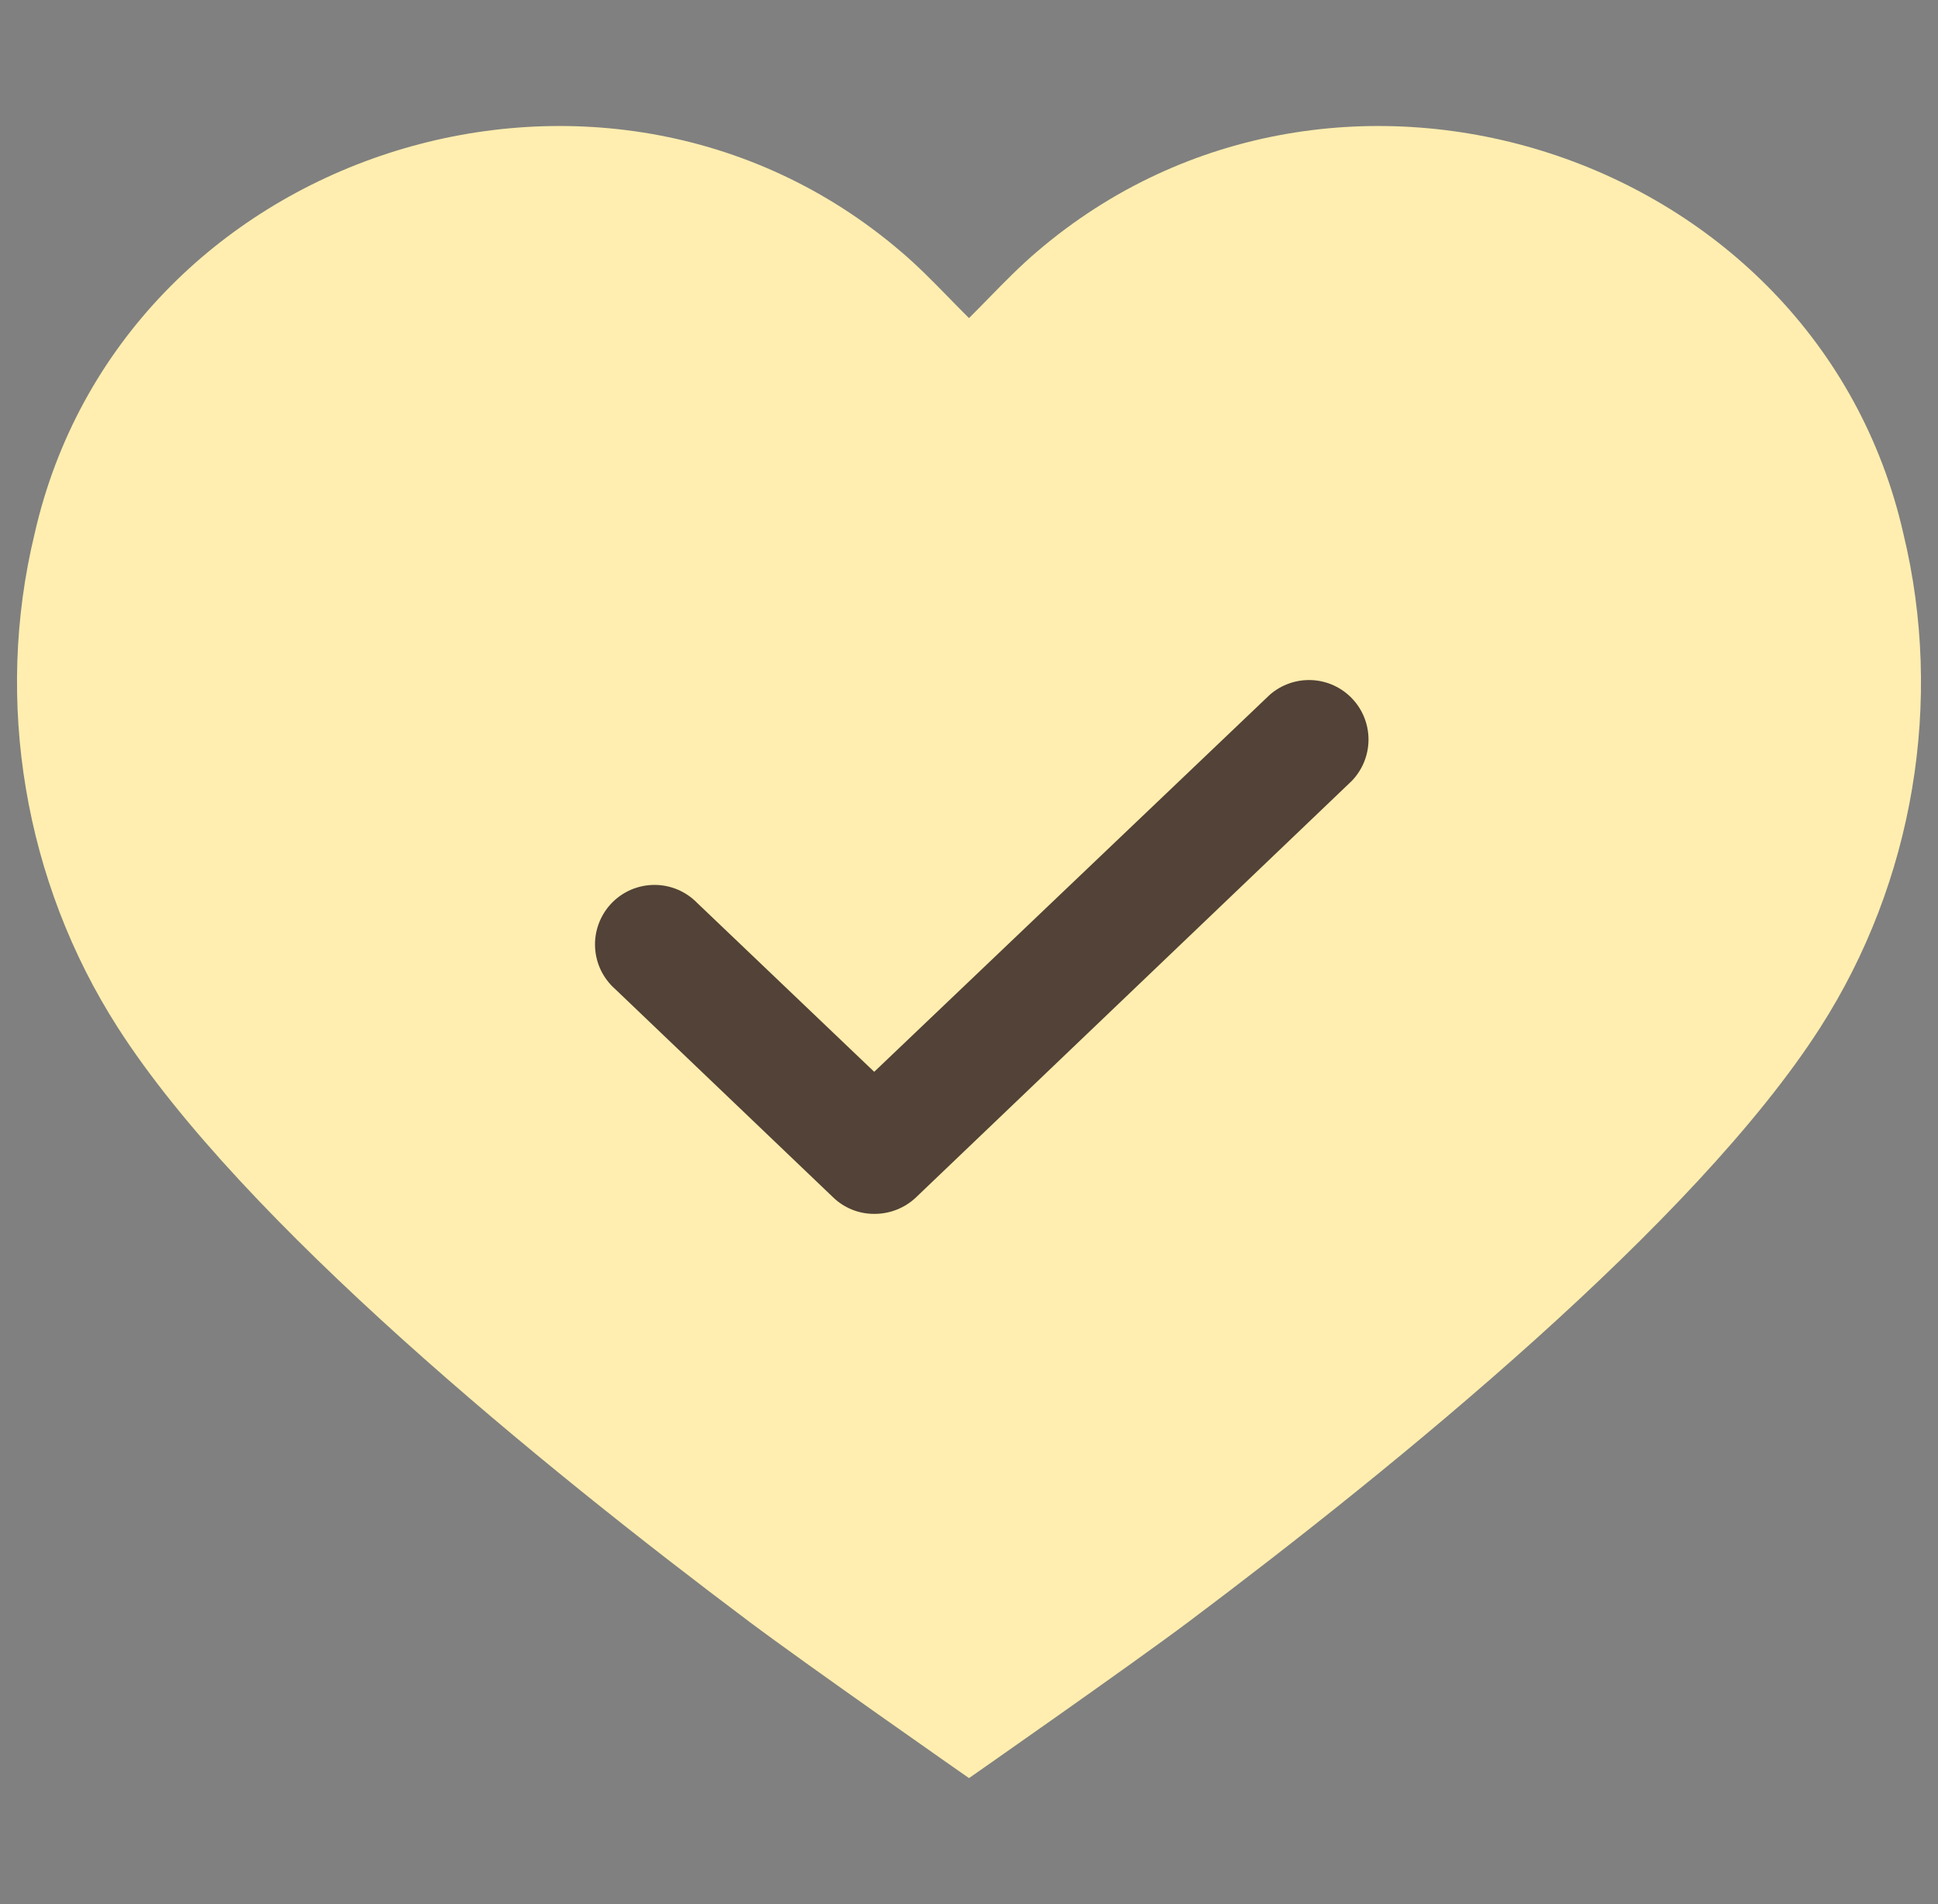 <svg width="57" height="56" viewBox="0 0 57 56" fill="none" xmlns="http://www.w3.org/2000/svg">
<rect x="0" y="0" width="57" height="56" fill="#808080" stroke="none"/>
<path d="M34.962 47.695C41.064 43.117 49.868 35.95 53.538 30.218C56.283 25.935 57.176 20.63 55.982 15.697C53.431 4.46 39.303 -0.132 30.503 7.399C30.008 7.819 29.551 8.286 29.083 8.765C28.892 8.96 28.699 9.158 28.5 9.355C28.301 9.158 28.108 8.96 27.917 8.765C27.449 8.286 26.992 7.819 26.497 7.399C17.697 -0.132 3.569 4.46 1.018 15.697C-0.176 20.63 0.717 25.935 3.463 30.218C7.132 35.95 15.936 43.117 22.038 47.695C23.738 48.971 28.5 52.294 28.5 52.294C28.5 52.294 33.263 48.971 34.962 47.695Z" fill="#FFEEAF"/>
<path d="M39.756 22.969L26.937 35.219C26.606 35.531 26.167 35.703 25.712 35.7C25.264 35.702 24.832 35.529 24.509 35.219L18.099 29.094C17.922 28.939 17.777 28.749 17.674 28.537C17.572 28.325 17.513 28.093 17.502 27.858C17.491 27.622 17.527 27.387 17.61 27.166C17.692 26.944 17.818 26.742 17.98 26.571C18.142 26.4 18.338 26.263 18.554 26.169C18.771 26.076 19.004 26.027 19.24 26.025C19.476 26.024 19.709 26.07 19.927 26.161C20.145 26.253 20.341 26.387 20.506 26.556L25.712 31.522L37.349 20.431C37.69 20.134 38.132 19.981 38.583 20.002C39.034 20.023 39.459 20.218 39.77 20.546C40.081 20.873 40.253 21.309 40.25 21.76C40.247 22.212 40.07 22.645 39.756 22.969Z" fill="#524237"/>
</svg>
